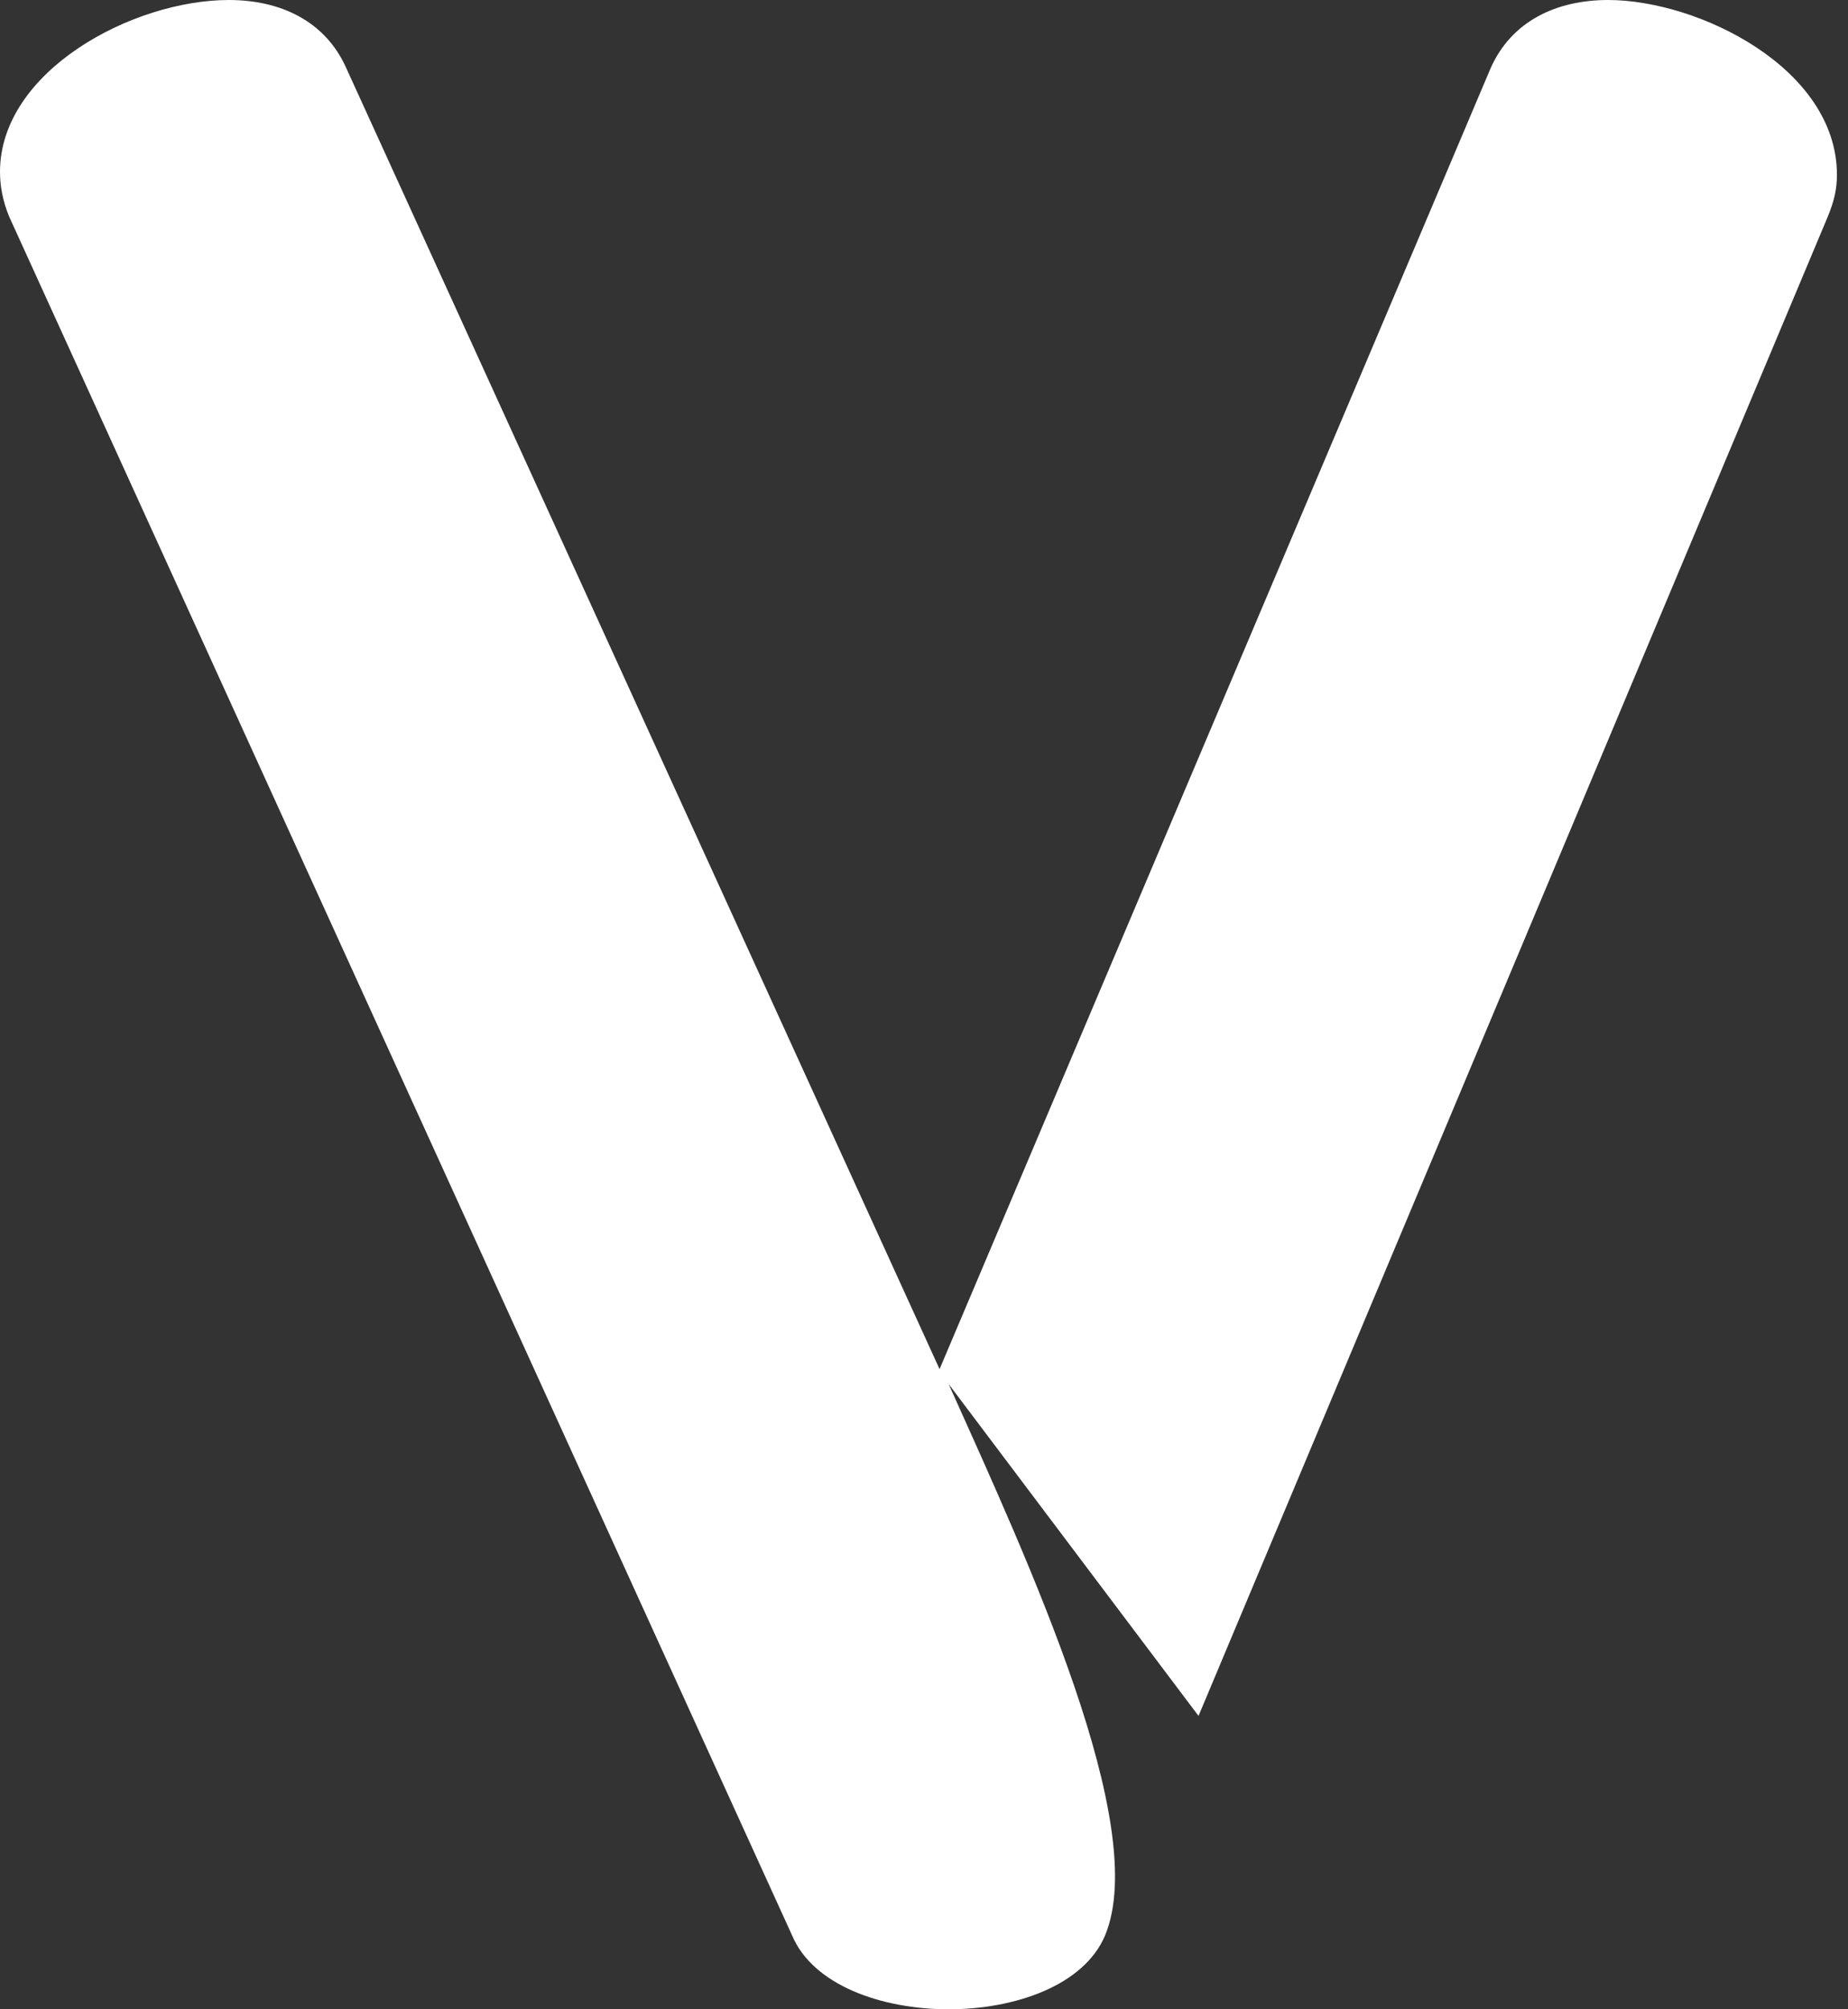 <svg width="69" height="75" viewBox="0 0 69 75" fill="none" xmlns="http://www.w3.org/2000/svg">
<rect x="0" y="0" width="69" height="75" fill="#333333" stroke="none"/>
<path d="M12.93 2.544C12.143 0.774 10.457 0 8.545 0C4.947 0 0 2.655 0 6.416C0 6.969 0.112 7.522 0.337 8.075L29.571 72.234C30.358 74.115 32.944 75 35.418 75C37.892 75 40.478 74.115 41.265 72.234C42.951 68.142 38.454 58.407 35.418 51.659L44.75 64.049L68.25 8.075C68.475 7.522 68.587 7.08 68.587 6.527C68.587 2.544 63.415 0 60.042 0C58.13 0 56.444 0.774 55.657 2.544L35.081 51.106L12.93 2.544Z" fill="white"/>
</svg>
